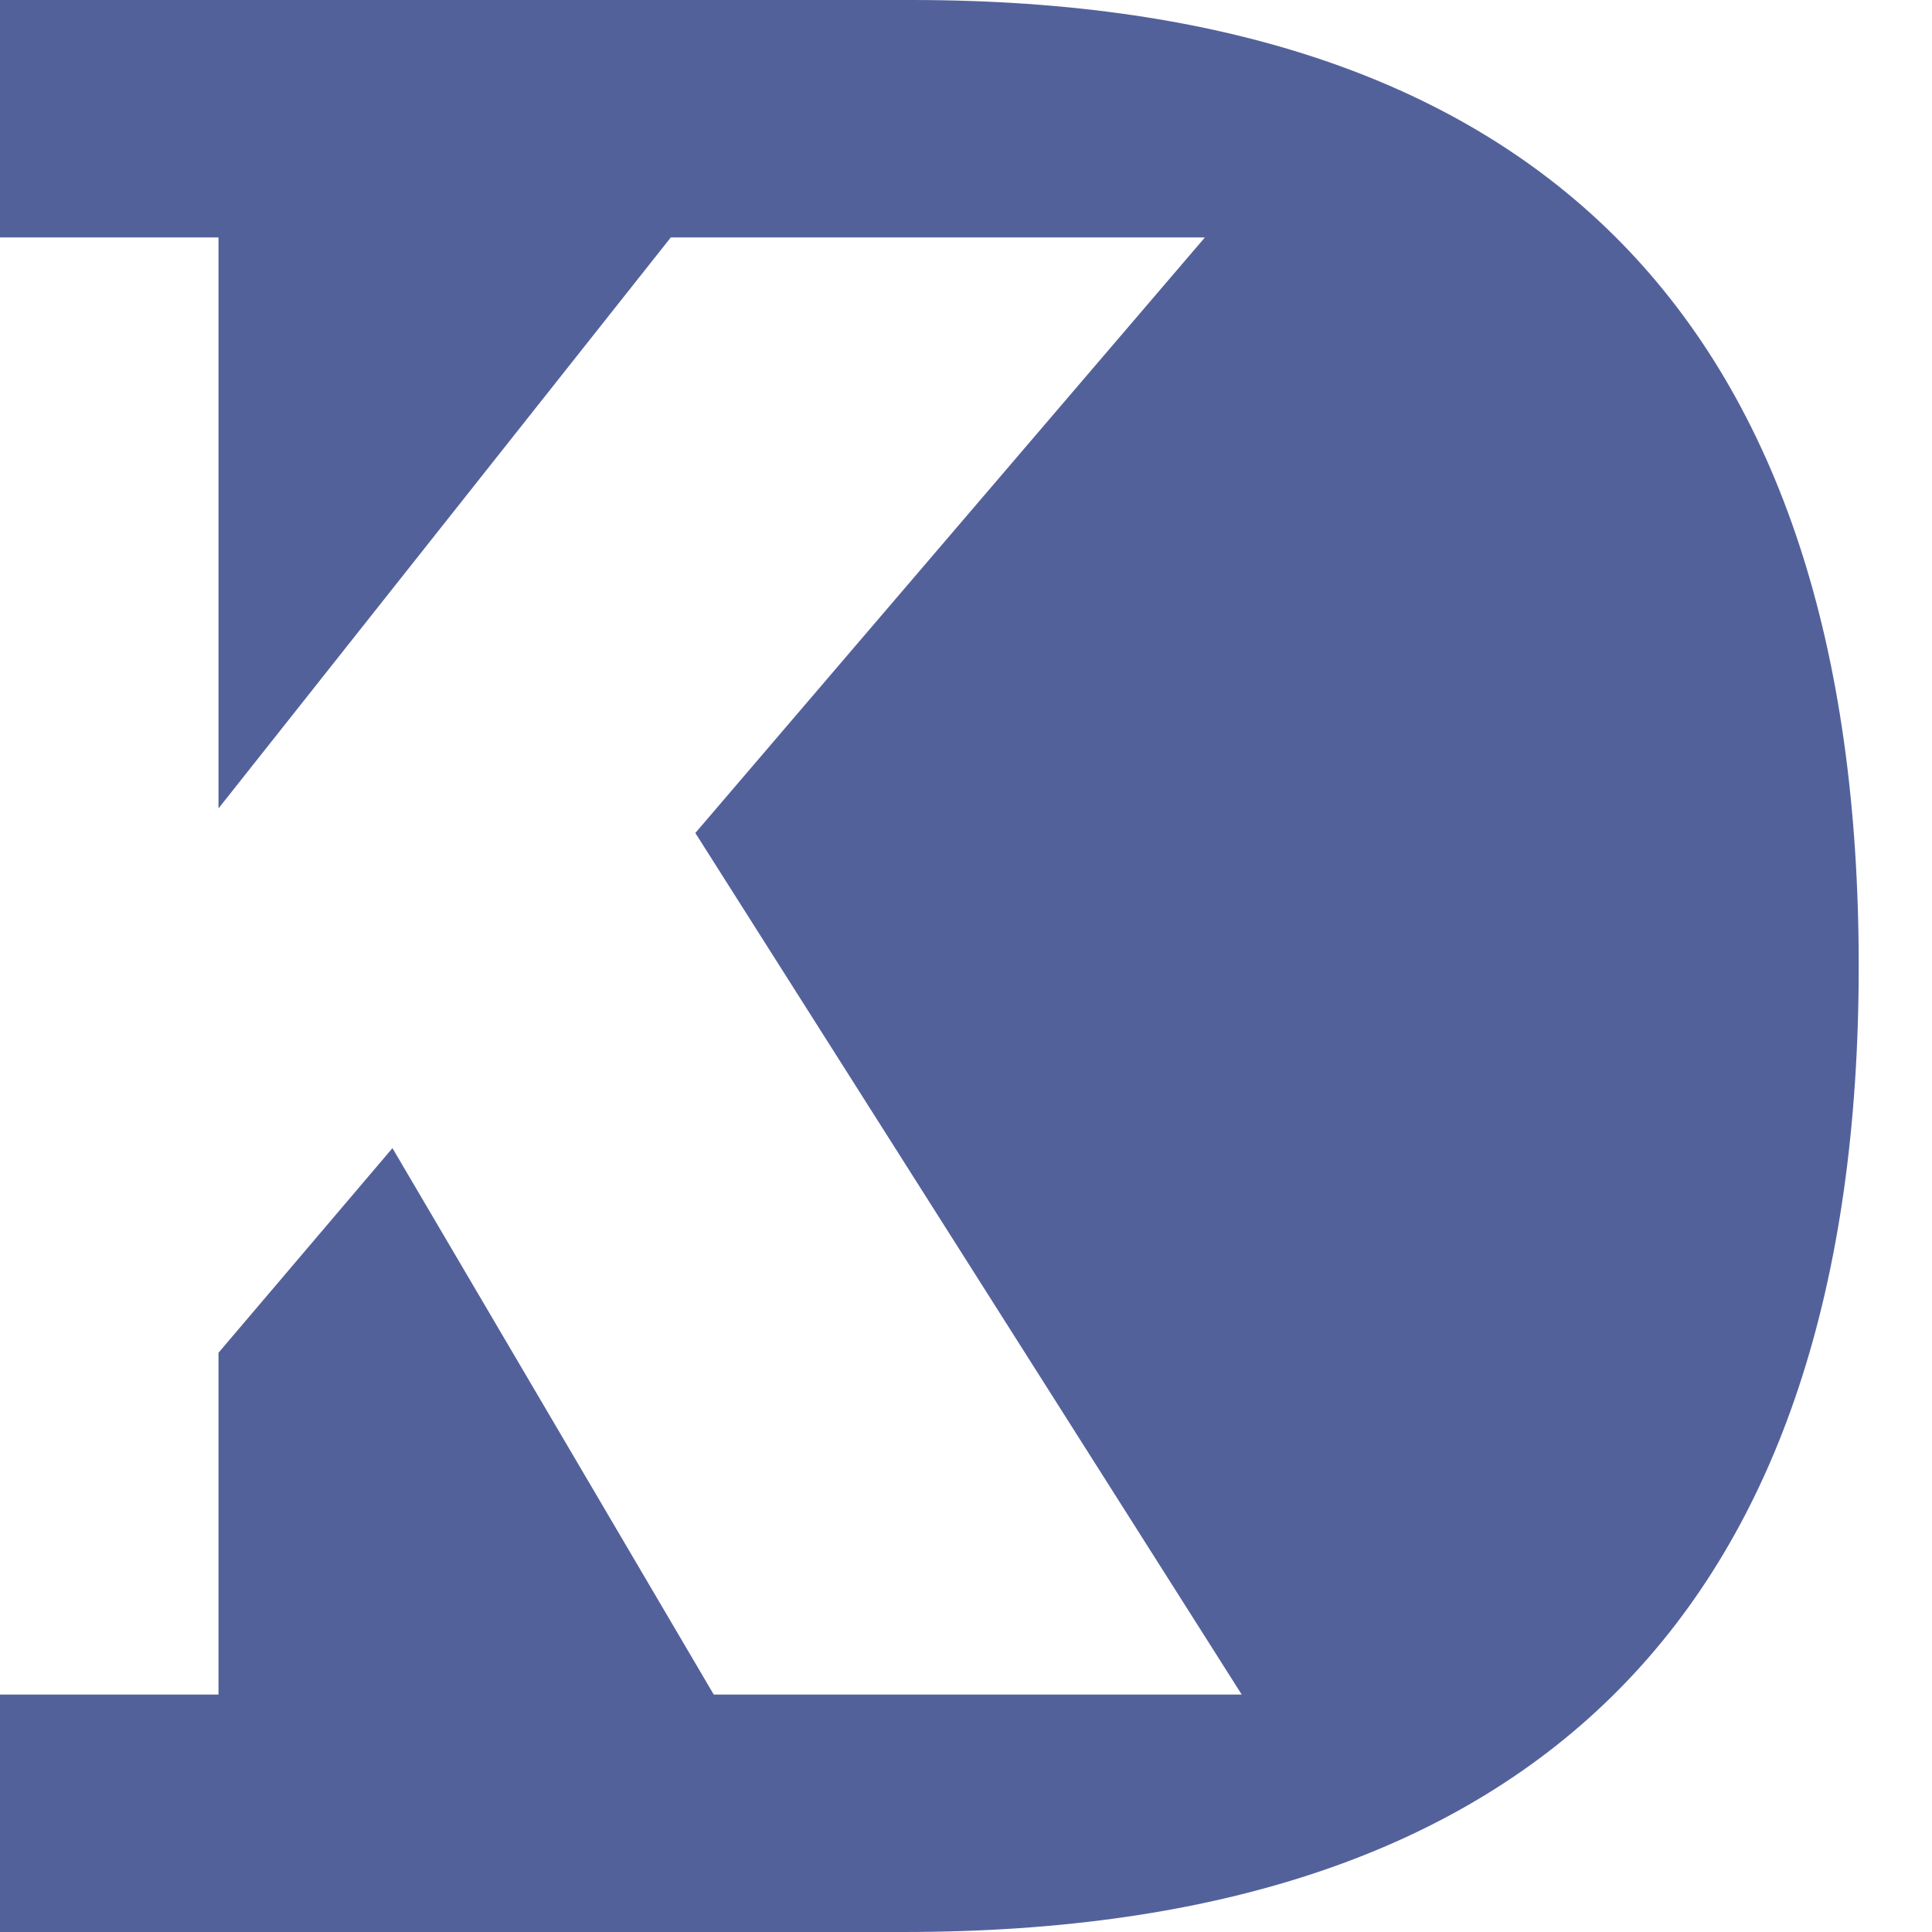 <svg xmlns="http://www.w3.org/2000/svg" xmlns:xlink="http://www.w3.org/1999/xlink" width="1200" height="1200" viewBox="0 0 1200 1200">
  <defs>
    <clipPath id="clip-path">
      <rect id="Rectangle_2" data-name="Rectangle 2" width="1154.481" height="1200" fill="#53619b"/>
    </clipPath>
    <clipPath id="clip-KD-ikon">
      <rect width="1200" height="1200"/>
    </clipPath>
  </defs>
  <g id="KD-ikon" clip-path="url(#clip-KD-ikon)">
    <g id="Group_74" data-name="Group 74">
      <g id="Group_1" data-name="Group 1" clip-path="url(#clip-path)">
        <path id="Path_1" data-name="Path 1" d="M566.292,0H0V147.494H135.712V502.126L416.627,147.494H748.368L431.888,517.38,771.242,1052.5H443.311L243.758,713.124l-108.046,127.1V1052.5H0V1200H561.22c394.382,0,593.261-202.243,593.261-600.006S957.3,0,566.292,0" transform="translate(0 0)" fill="#53619b"/>
      </g>
    </g>
  </g>
</svg>
